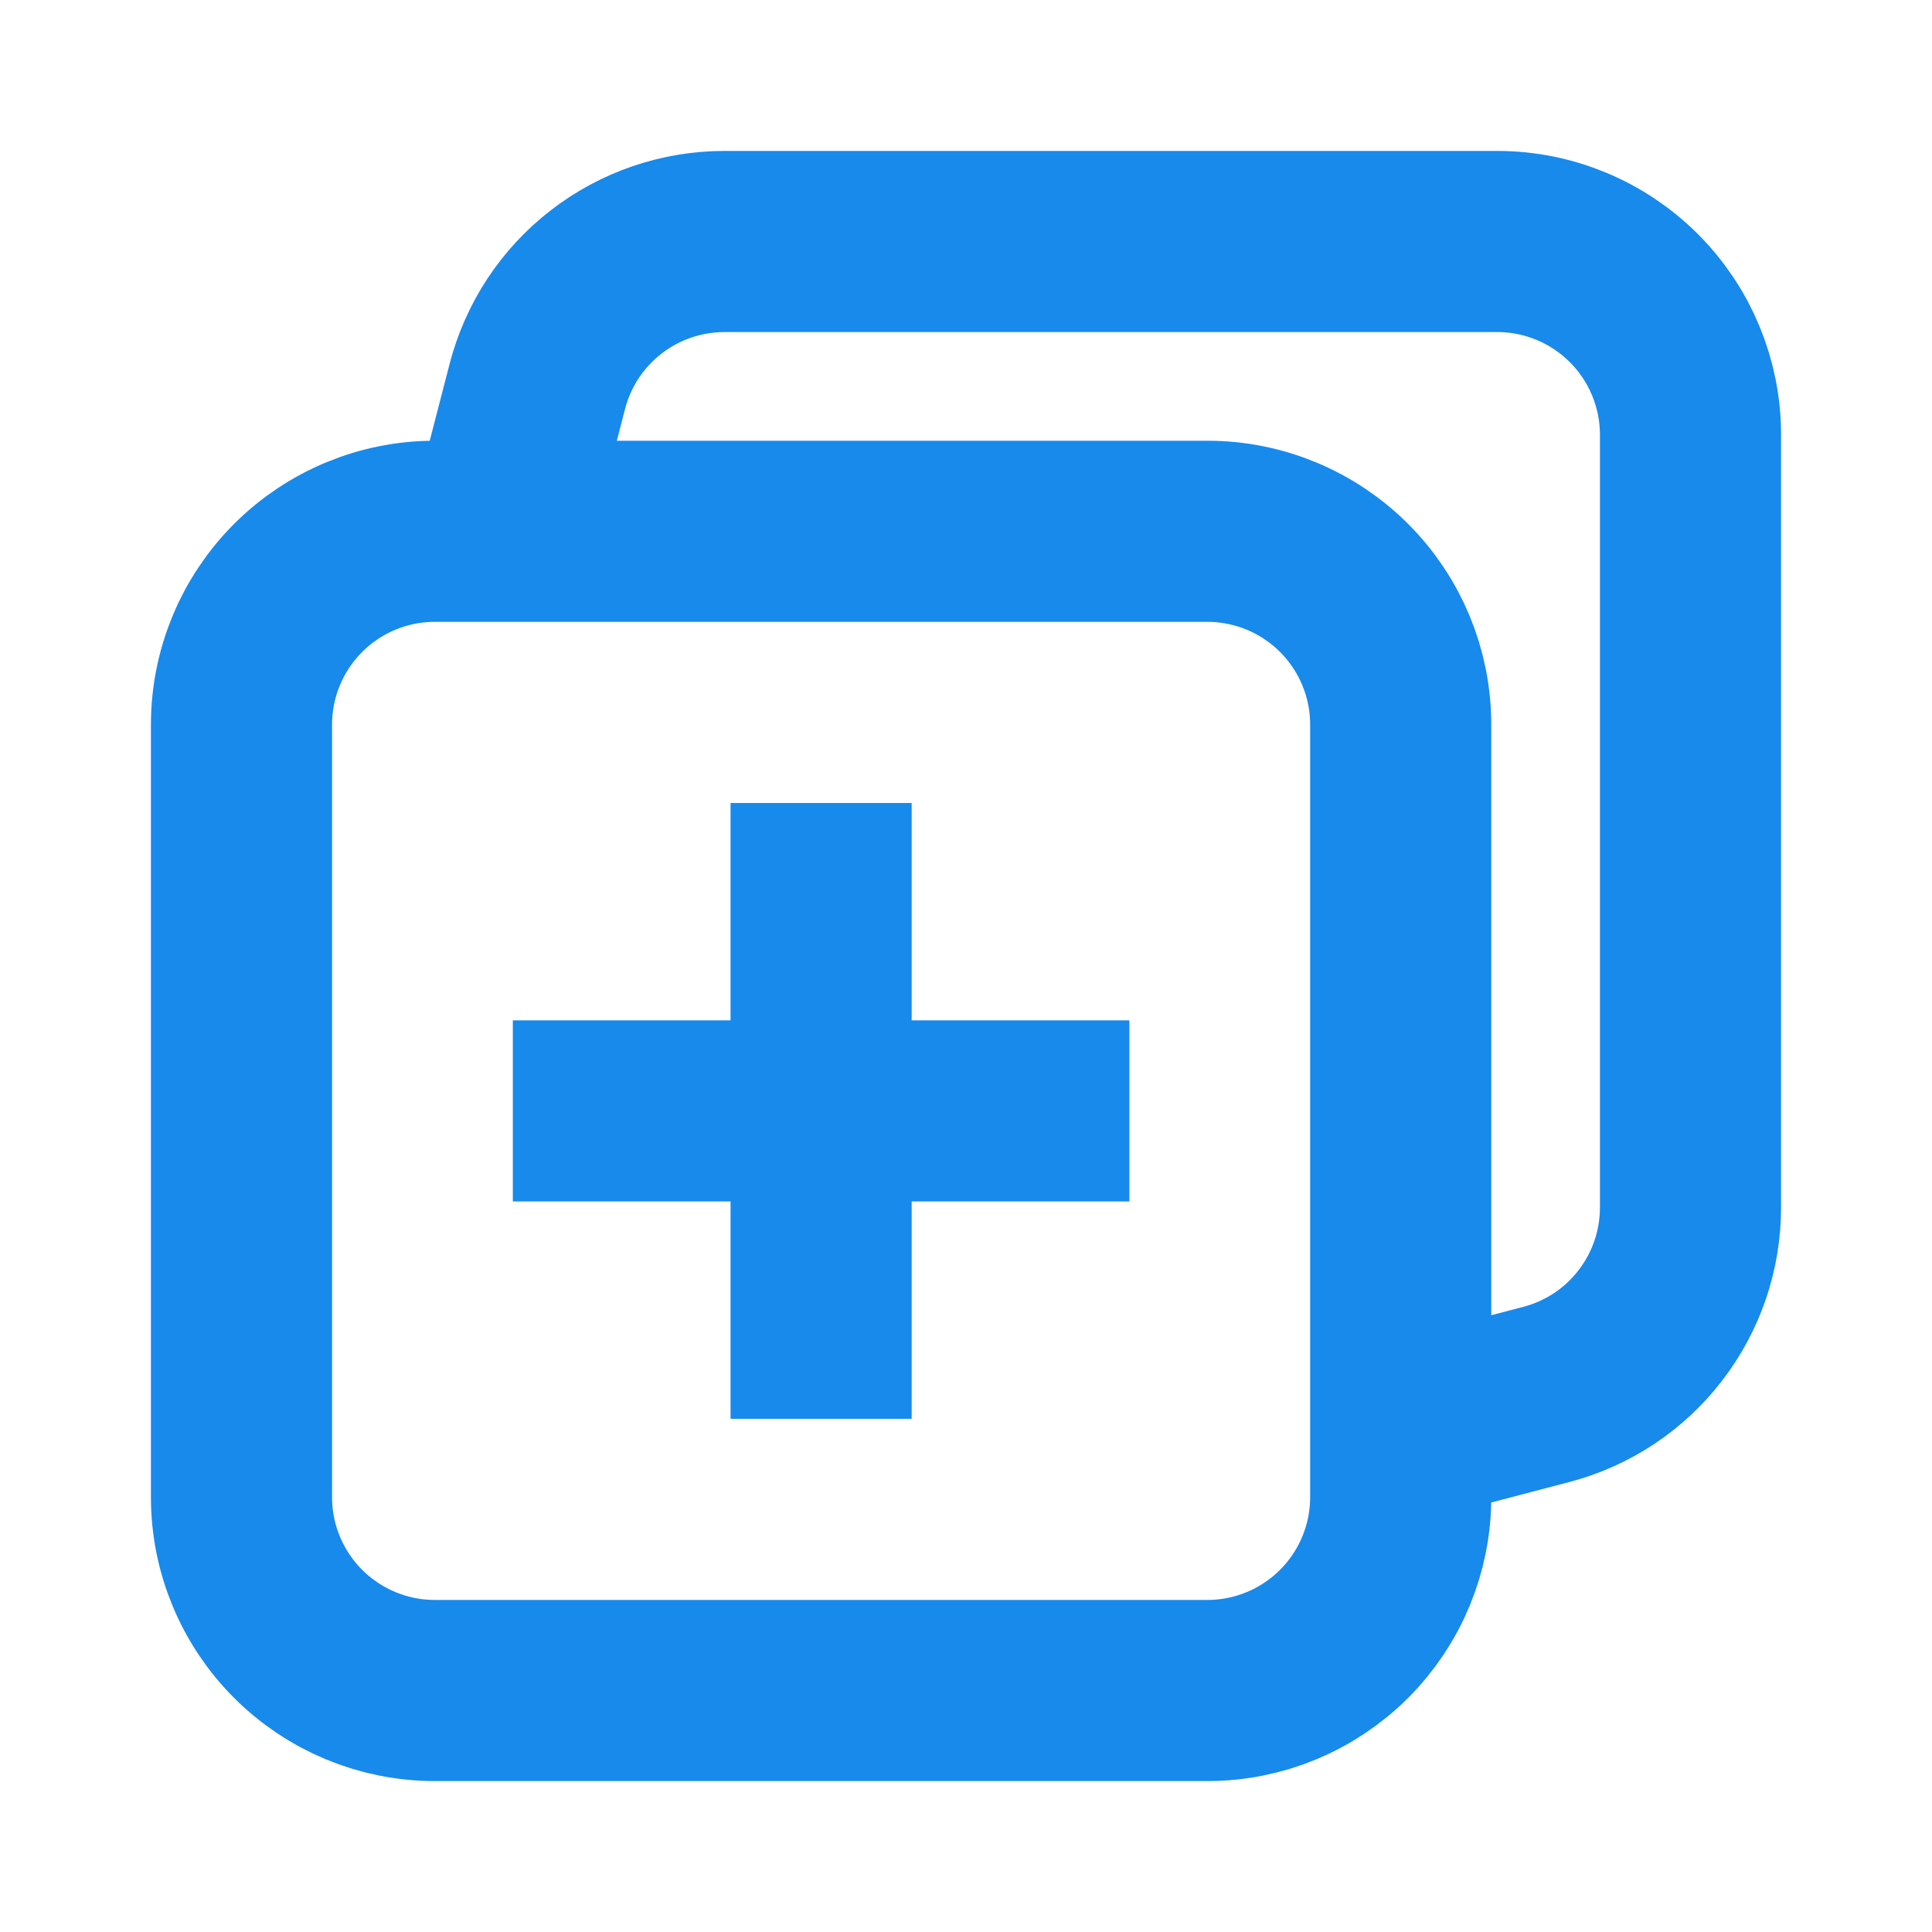 <svg fill="none" xmlns="http://www.w3.org/2000/svg" viewBox="0 0 16 16" class="design-iconfont">
  <path d="M4.997 9.2H8.603M6.8 7.4V11" stroke="#178AEC" stroke-width="1.5" stroke-linecap="square" stroke-linejoin="round"/>
  <path d="M12.806 11.548C13.149 11.458 13.451 11.258 13.667 10.977C13.883 10.697 14 10.354 14 10V3.6C14 3.176 13.831 2.769 13.531 2.469C13.231 2.169 12.824 2 12.4 2H6C5.645 2 5.3 2.118 5.02 2.335C4.739 2.552 4.539 2.856 4.45 3.2M11.6 6C11.6 5.576 11.431 5.169 11.131 4.869C10.831 4.569 10.424 4.4 10 4.4H3.6C3.176 4.4 2.769 4.569 2.469 4.869C2.169 5.169 2 5.576 2 6V12.4C2 12.824 2.169 13.231 2.469 13.531C2.769 13.831 3.176 14 3.6 14H10C10.424 14 10.831 13.831 11.131 13.531C11.431 13.231 11.6 12.824 11.6 12.4V6Z" stroke="#178AEC" stroke-width="1.5" stroke-linecap="square" stroke-linejoin="round"/>
</svg>
